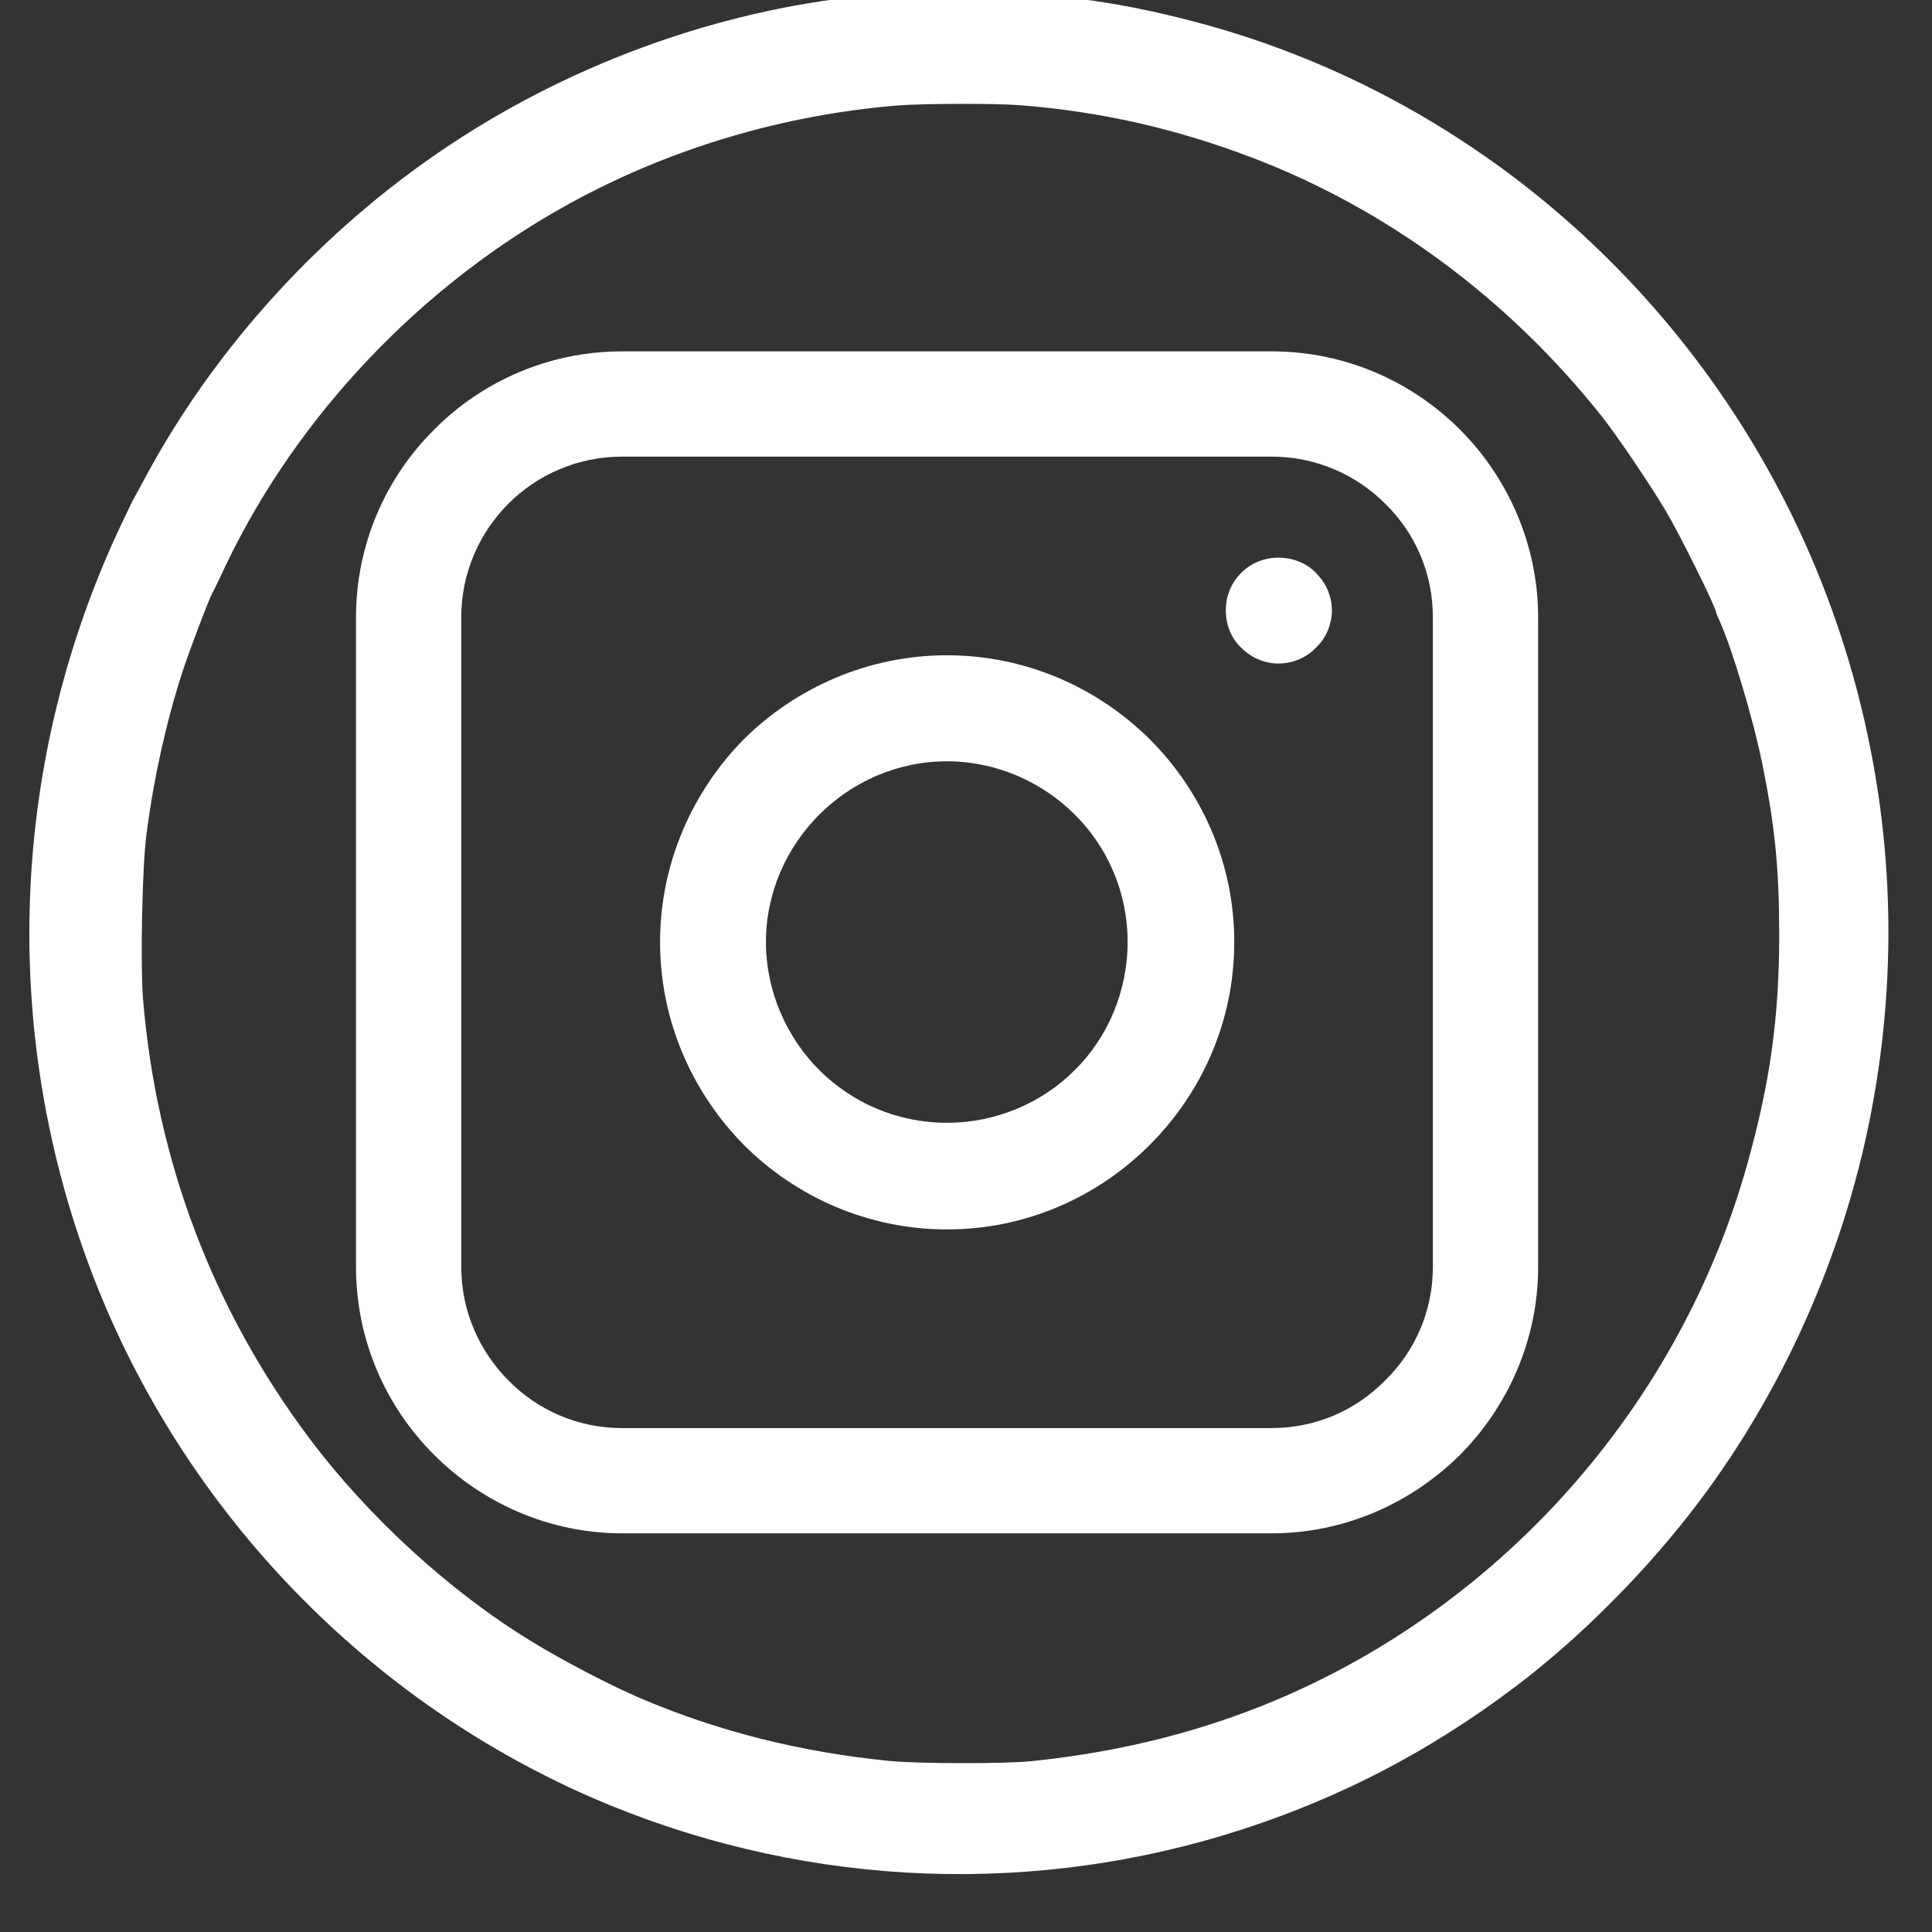 <svg xmlns="http://www.w3.org/2000/svg" xmlns:xlink="http://www.w3.org/1999/xlink" width="50" zoomAndPan="magnify" viewBox="0 0 37.5 37.5" height="50" preserveAspectRatio="xMidYMid meet" version="1.2"><rect x="0" y="0" width="37.5" height="37.5" fill="#333333" stroke="none"/><defs><clipPath id="d43de0c10b"><path d="M 0 0 L 37 0 L 37 36.82 L 0 36.82 Z M 0 0 "/></clipPath><clipPath id="a98a3a4665"><path d="M 6.91 6.82 L 29.855 6.82 L 29.855 29.762 L 6.91 29.762 Z M 6.91 6.82 "/></clipPath></defs><g id="bb5481326c"><g clip-rule="nonzero" clip-path="url(#d43de0c10b)"><path style=" stroke:none;fill-rule:nonzero;fill:#ffffff;fill-opacity:1;" d="M 17.672 -0.156 C 17.59 -0.148 17.324 -0.129 17.082 -0.109 C 14.172 0.125 11.191 1.168 8.691 2.84 C 6.262 4.457 4.18 6.738 2.832 9.246 C 2.746 9.406 2.633 9.617 2.578 9.711 C 2.531 9.809 2.398 10.082 2.289 10.316 C 0.141 14.957 0 20.266 1.898 25 C 3.719 29.535 7.336 33.188 11.828 35.035 C 15.77 36.648 20.121 36.812 24.152 35.496 C 26.07 34.867 27.762 33.98 29.387 32.758 C 30.676 31.789 31.996 30.457 32.992 29.129 C 34.613 26.973 35.77 24.371 36.297 21.703 C 36.824 19.043 36.766 16.348 36.129 13.734 C 34.539 7.184 29.469 2.012 23.039 0.383 C 22.059 0.133 21.266 -0.004 20.188 -0.109 C 19.848 -0.145 17.957 -0.18 17.672 -0.156 Z M 19.812 2.043 C 21.379 2.168 22.82 2.496 24.301 3.059 C 26.93 4.059 29.285 5.805 31.094 8.086 C 31.387 8.457 32.004 9.367 32.332 9.914 C 32.605 10.375 33.312 11.797 33.312 11.895 C 33.312 11.902 33.34 11.973 33.375 12.047 C 33.621 12.59 34.031 13.961 34.203 14.812 C 34.449 16.016 34.531 16.828 34.535 18.109 C 34.535 19.77 34.355 21.035 33.902 22.641 C 32.766 26.66 30.047 30.121 26.406 32.191 C 24.473 33.289 22.375 33.941 20.023 34.184 C 19.492 34.238 17.816 34.234 17.262 34.18 C 15.539 34.008 13.949 33.609 12.445 32.969 C 11.848 32.715 10.934 32.238 10.309 31.855 C 8.727 30.887 7.148 29.441 6.008 27.922 C 4.137 25.43 3.039 22.539 2.777 19.402 C 2.723 18.707 2.758 16.828 2.844 16.184 C 2.984 15.102 3.23 14 3.539 13.047 C 3.688 12.594 4.039 11.672 4.117 11.52 C 4.137 11.492 4.25 11.25 4.375 10.988 C 5.762 8.074 8.18 5.527 11.059 3.949 C 13 2.883 15.188 2.23 17.426 2.047 C 17.906 2.008 19.332 2.004 19.812 2.043 Z M 19.812 2.043 "/></g><g clip-rule="nonzero" clip-path="url(#a98a3a4665)"><path style=" stroke:none;fill-rule:nonzero;fill:#ffffff;fill-opacity:1;" d="M 12.074 6.82 L 24.68 6.82 C 26.105 6.82 27.395 7.398 28.336 8.336 C 29.266 9.266 29.855 10.57 29.855 11.98 L 29.855 24.59 C 29.855 26.012 29.266 27.305 28.336 28.242 C 27.395 29.172 26.105 29.762 24.68 29.762 L 12.074 29.762 C 10.66 29.762 9.359 29.172 8.43 28.242 C 7.488 27.305 6.91 26.012 6.91 24.59 L 6.91 11.98 C 6.91 10.57 7.488 9.266 8.43 8.336 C 9.359 7.398 10.66 6.82 12.074 6.82 Z M 24.68 8.863 L 12.074 8.863 C 11.215 8.863 10.434 9.211 9.867 9.777 C 9.305 10.34 8.953 11.121 8.953 11.98 L 8.953 24.59 C 8.953 25.449 9.305 26.227 9.867 26.793 C 10.434 27.371 11.215 27.719 12.074 27.719 L 24.68 27.719 C 25.543 27.719 26.32 27.371 26.887 26.793 C 27.465 26.227 27.812 25.449 27.812 24.59 L 27.812 11.98 C 27.812 11.121 27.465 10.34 26.887 9.777 C 26.32 9.211 25.543 8.863 24.68 8.863 Z M 24.68 8.863 "/></g><path style=" stroke:none;fill-rule:nonzero;fill:#ffffff;fill-opacity:1;" d="M 24.816 10.824 C 25.098 10.824 25.367 10.934 25.543 11.121 C 25.73 11.309 25.852 11.562 25.852 11.848 C 25.852 12.129 25.73 12.398 25.543 12.57 C 25.367 12.758 25.098 12.879 24.816 12.879 C 24.531 12.879 24.277 12.758 24.09 12.57 C 23.902 12.398 23.793 12.129 23.793 11.848 C 23.793 11.562 23.902 11.309 24.09 11.121 C 24.277 10.934 24.531 10.824 24.816 10.824 Z M 24.816 10.824 "/><path style=" stroke:none;fill-rule:nonzero;fill:#ffffff;fill-opacity:1;" d="M 18.379 12.719 C 19.922 12.719 21.309 13.352 22.316 14.348 C 23.324 15.355 23.957 16.75 23.957 18.285 C 23.957 19.828 23.324 21.215 22.316 22.223 C 21.309 23.23 19.922 23.863 18.379 23.863 C 16.844 23.863 15.445 23.23 14.438 22.223 C 13.445 21.215 12.812 19.828 12.812 18.285 C 12.812 16.75 13.445 15.355 14.438 14.348 C 15.445 13.352 16.844 12.719 18.379 12.719 Z M 20.863 15.812 C 20.23 15.18 19.344 14.777 18.379 14.777 C 17.41 14.777 16.535 15.18 15.902 15.812 C 15.273 16.441 14.867 17.316 14.867 18.285 C 14.867 19.25 15.273 20.141 15.902 20.77 C 16.535 21.402 17.41 21.793 18.379 21.793 C 19.344 21.793 20.23 21.402 20.863 20.77 C 21.496 20.141 21.887 19.25 21.887 18.285 C 21.887 17.316 21.496 16.441 20.863 15.812 Z M 20.863 15.812 "/></g></svg>